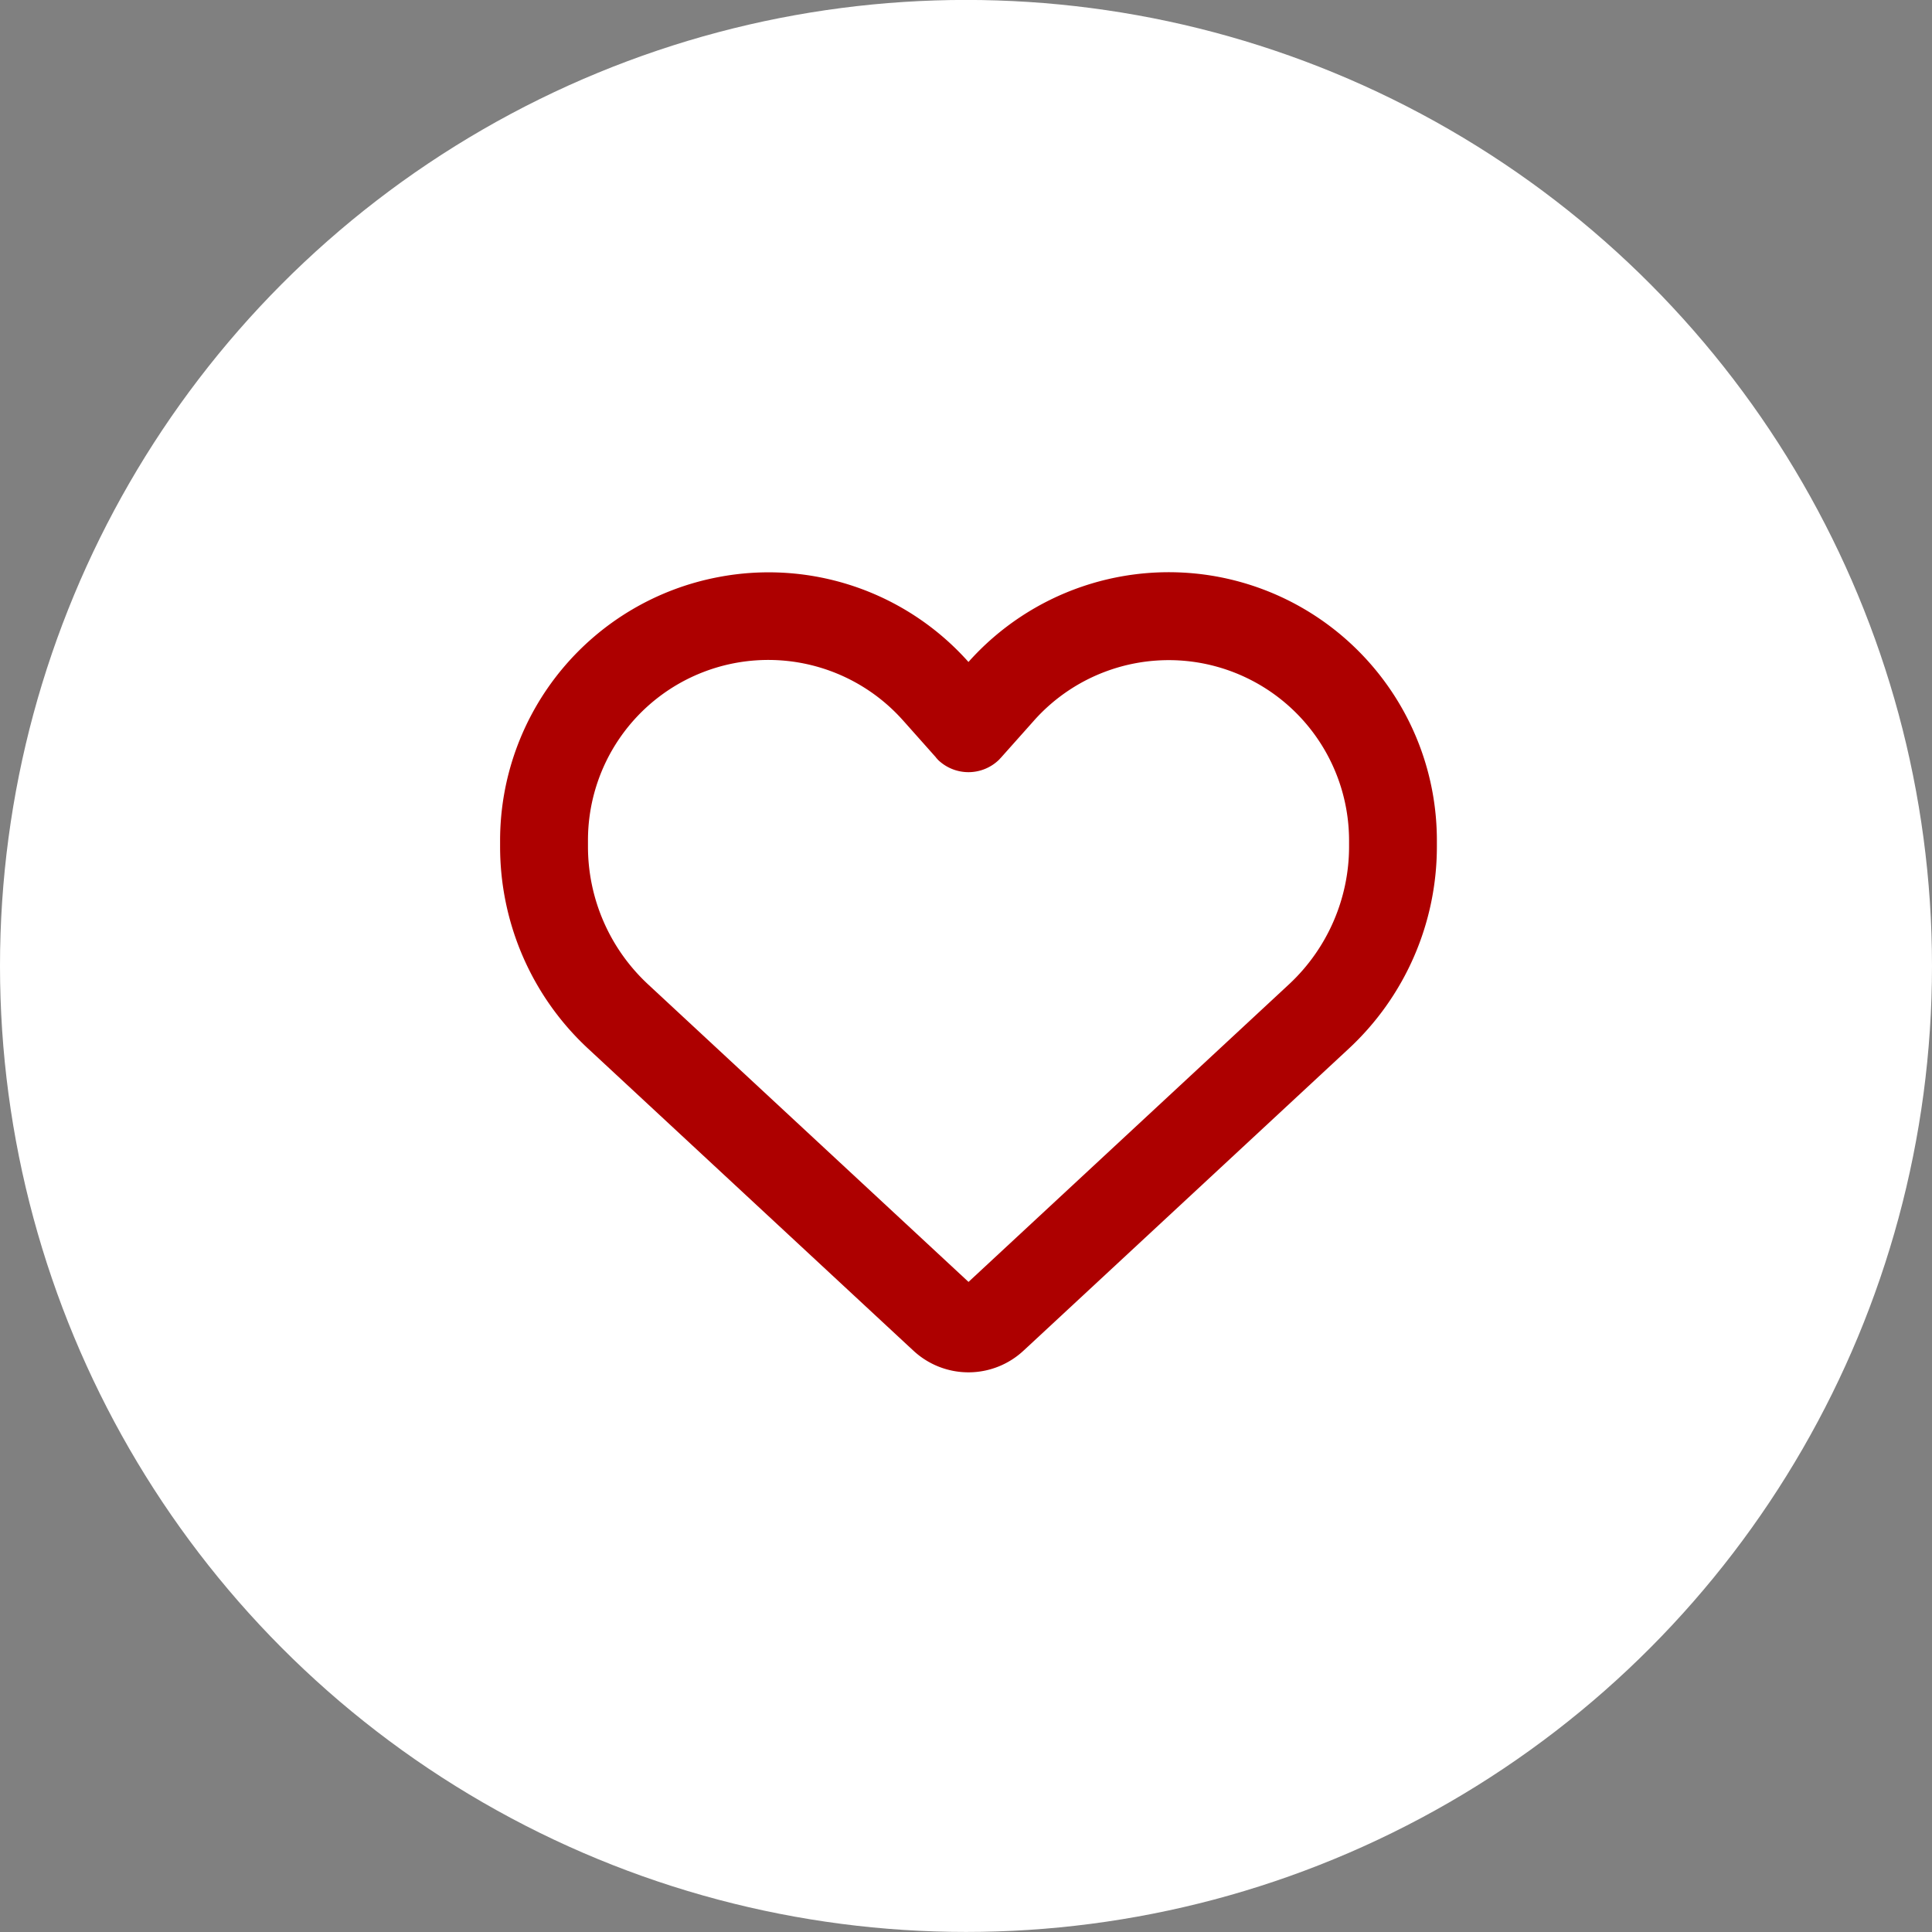 <svg xmlns="http://www.w3.org/2000/svg" xml:space="preserve" width="33" height="33"><rect width="100%" height="100%" fill="#808080" stroke="none"/><circle cx="16.5" cy="16.499" r="16.5" fill="#FFF" fill-rule="evenodd" clip-rule="evenodd"/><path fill="#AD0000" fill-rule="evenodd" d="M20.817 9.854a4.584 4.584 0 0 0-4.275 1.453 4.568 4.568 0 0 0-4.275-1.449 4.58 4.58 0 0 0-3.725 4.5v.103c0 1.31.543 2.56 1.503 3.45l5.475 5.084.078.072a1.38 1.38 0 0 0 1.888 0l.078-.072 5.475-5.084a4.71 4.71 0 0 0 1.504-3.45v-.103c0-2.2-1.563-4.09-3.726-4.504zm2.226 4.607c0 .891-.373 1.744-1.025 2.351l-5.475 5.084-5.475-5.084a3.211 3.211 0 0 1-1.025-2.351v-.103a3.08 3.08 0 0 1 5.381-2.053l.003.003.556.625a.173.173 0 0 0 .031.035v.003a.748.748 0 0 0 1.056 0c.01-.013.021-.022.031-.034l.557-.625.003-.004.003-.003a3.082 3.082 0 0 1 2.875-.975 3.084 3.084 0 0 1 2.504 3.028v.103z" clip-rule="evenodd"/></svg>